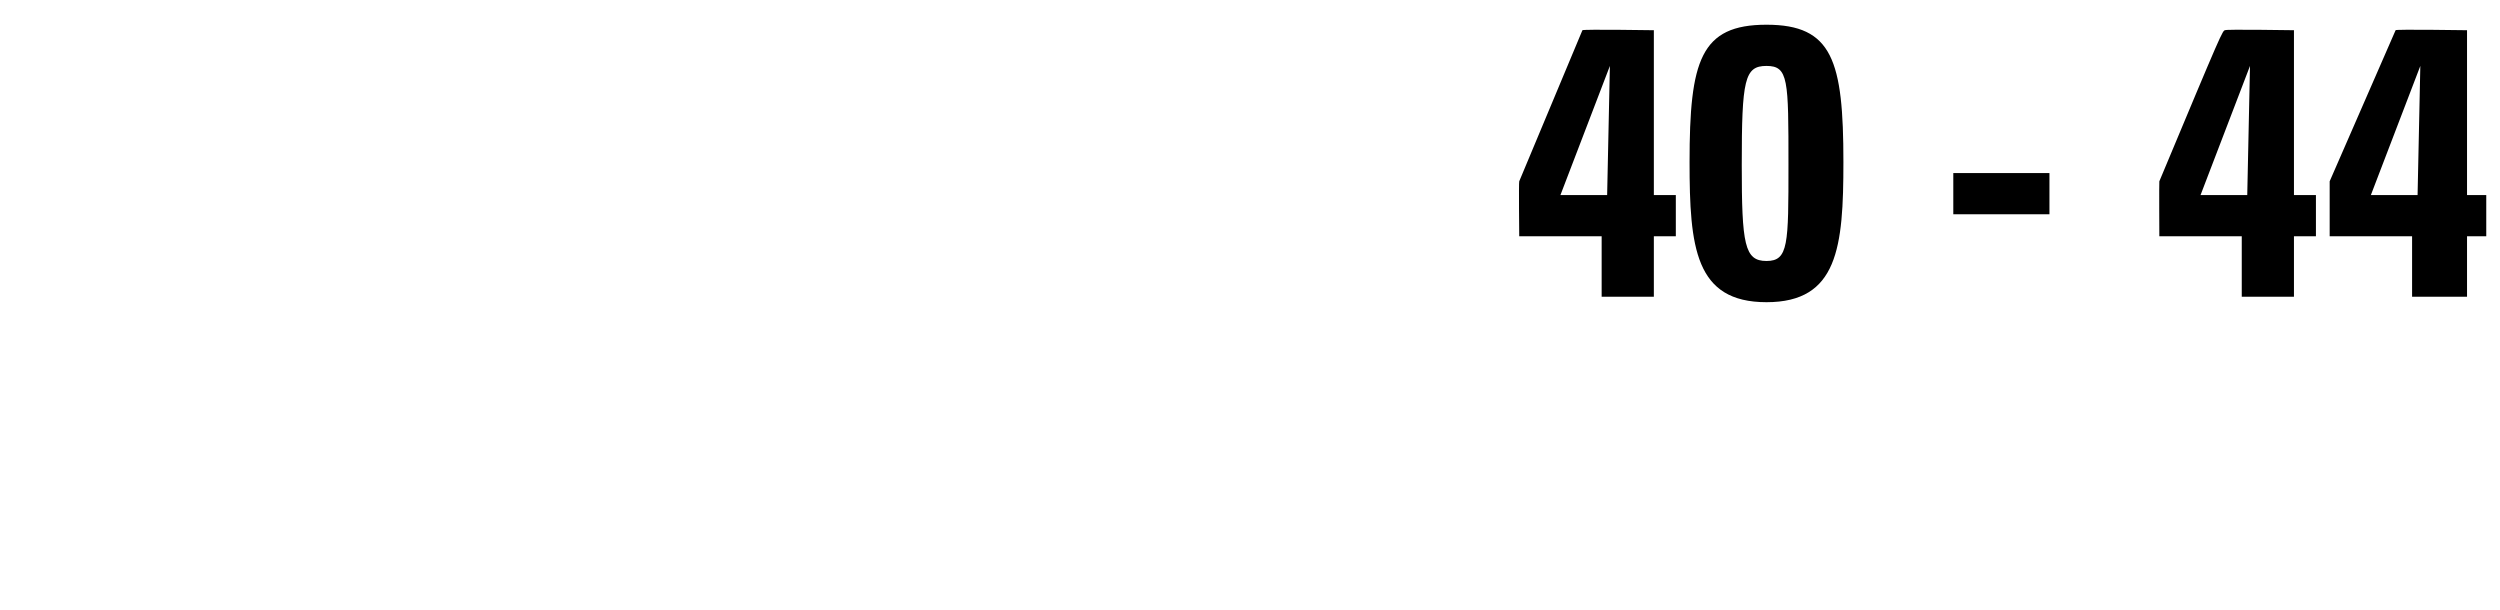 <svg xmlns="http://www.w3.org/2000/svg" version="1.1" width="91px" height="22.2px" viewBox="0 0 91 22.2"><desc>40 - 44</desc><defs/><g id="Polygon95591"><path d="m55.3 6.6c2.3-5.5 2.3-5.5 2.3-5.5c.04-.04 2.6 0 2.6 0l0 6l.8 0l0 1.5l-.8 0l0 2.2l-1.9 0l0-2.2l-3 0c0 0-.02-1.96 0-2zm3.2.5l.1-4.7l0 0l-1.8 4.7l1.7 0zm8.6-1.2c0 3.1-.2 5.1-2.8 5.1c-2.6 0-2.8-2-2.8-5.1c0-3.7.4-5 2.8-5c2.4 0 2.8 1.3 2.8 5zm-3.7.1c0 2.9.1 3.5.9 3.5c.8 0 .8-.6.8-3.5c0-3.1 0-3.6-.8-3.6c-.8 0-.9.5-.9 3.6zm11.2.3l0 1.5l-3.5 0l0-1.5l3.5 0zm4 .3c2.3-5.5 2.3-5.5 2.4-5.5c-.05-.04 2.5 0 2.5 0l0 6l.8 0l0 1.5l-.8 0l0 2.2l-1.9 0l0-2.2l-3 0c0 0-.01-1.96 0-2zm3.2.5l.1-4.7l0 0l-1.8 4.7l1.7 0zm3-.5c2.4-5.5 2.4-5.5 2.4-5.5c-.03-.04 2.6 0 2.6 0l0 6l.7 0l0 1.5l-.7 0l0 2.2l-2 0l0-2.2l-3 0c0 0 0-1.96 0-2zm3.2.5l.1-4.7l0 0l-1.8 4.7l1.7 0z" stroke="none" fill="#000"/></g></svg>